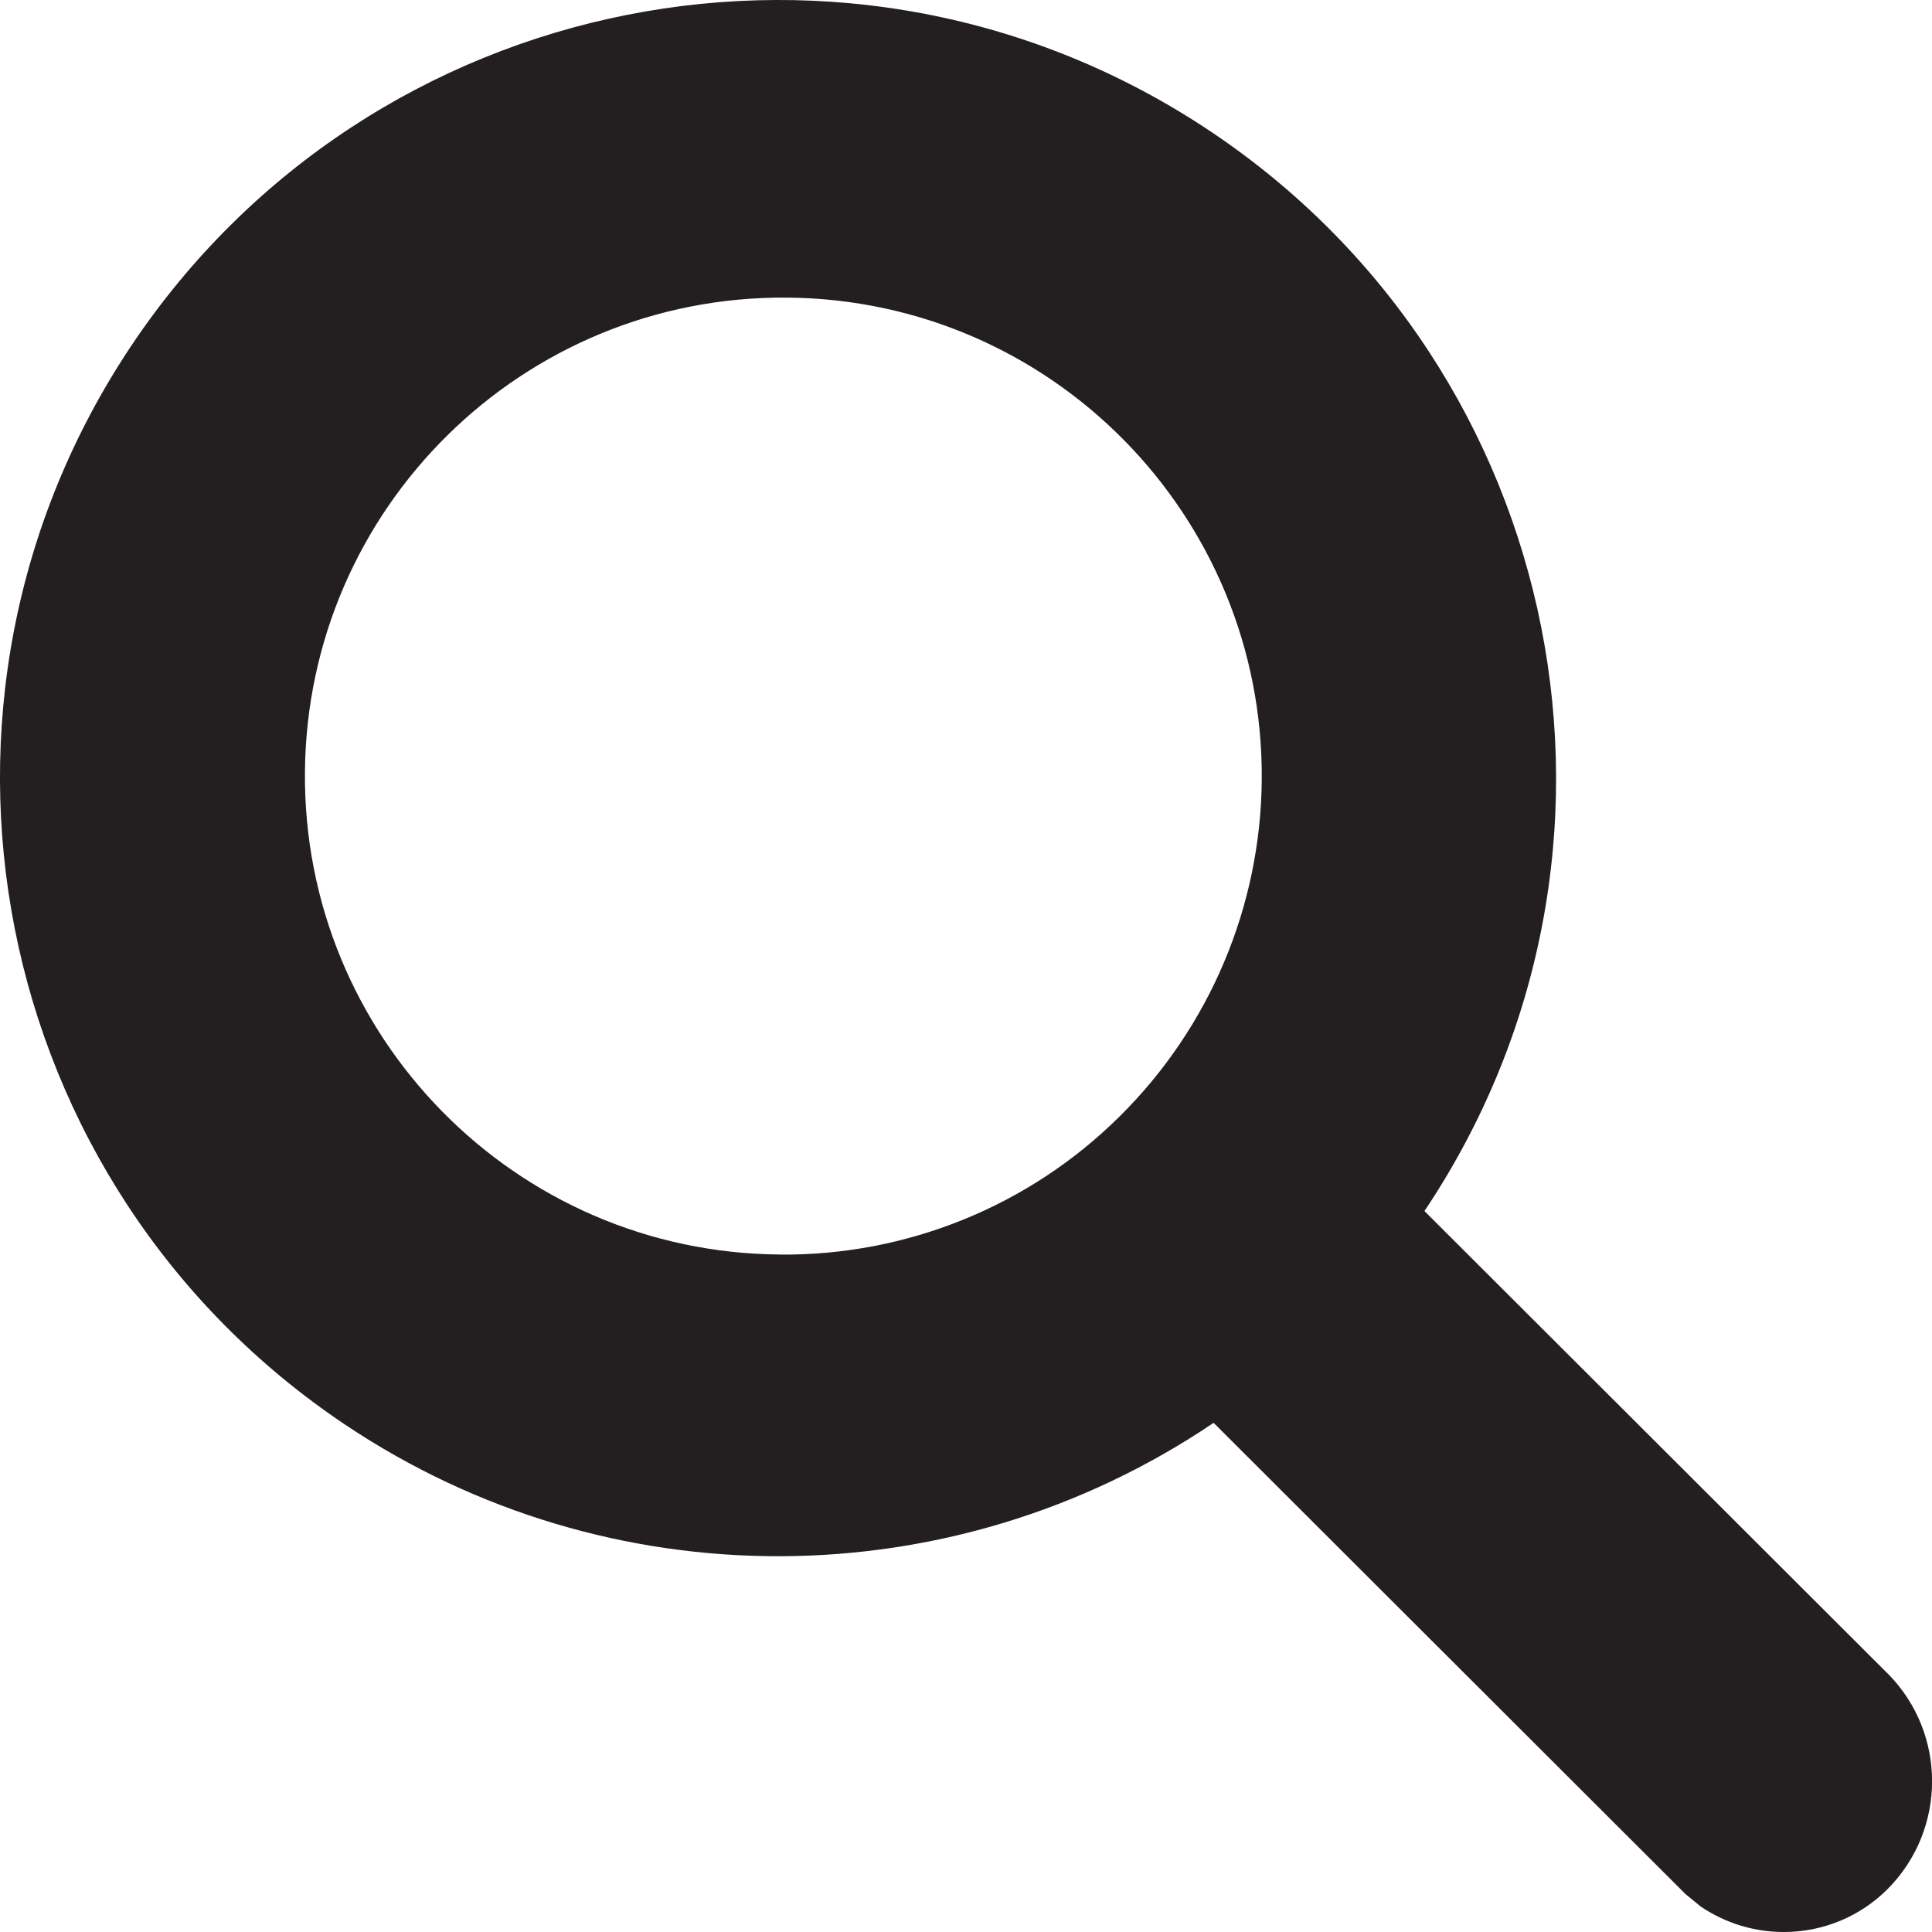 <?xml version="1.0" encoding="UTF-8"?>
<svg id="art" xmlns="http://www.w3.org/2000/svg" viewBox="0 0 24 24">
  <defs>
    <style>
      .cls-1 {
        fill: #231f20;
        stroke-width: 0px;
      }
    </style>
  </defs>
  <path id="ATLEQ_ico_search" data-name="ATLEQ ico search" class="cls-1" d="M23.454,20.794l-5.759-5.75c2.97-4.435,1.782-10.439-2.653-13.409C10.607-1.335,4.605-.147,1.635,4.289-1.335,8.724-.147,14.727,4.288,17.698c3.266,2.187,7.531,2.178,10.788-.023l5.862,5.854.188.154c.306.207.666.318,1.036.317.486 0.0.951-.194,1.293-.54.728-.739.728-1.926,0-2.666ZM9.684,15.584c-3.282-.026-5.922-2.709-5.896-5.991.026-3.283,2.708-5.923,5.99-5.896,3.282.026,5.922,2.709,5.896,5.991-.013,1.573-.648,3.076-1.767,4.182-1.122,1.113-2.643,1.73-4.224,1.715Z"/>
</svg>